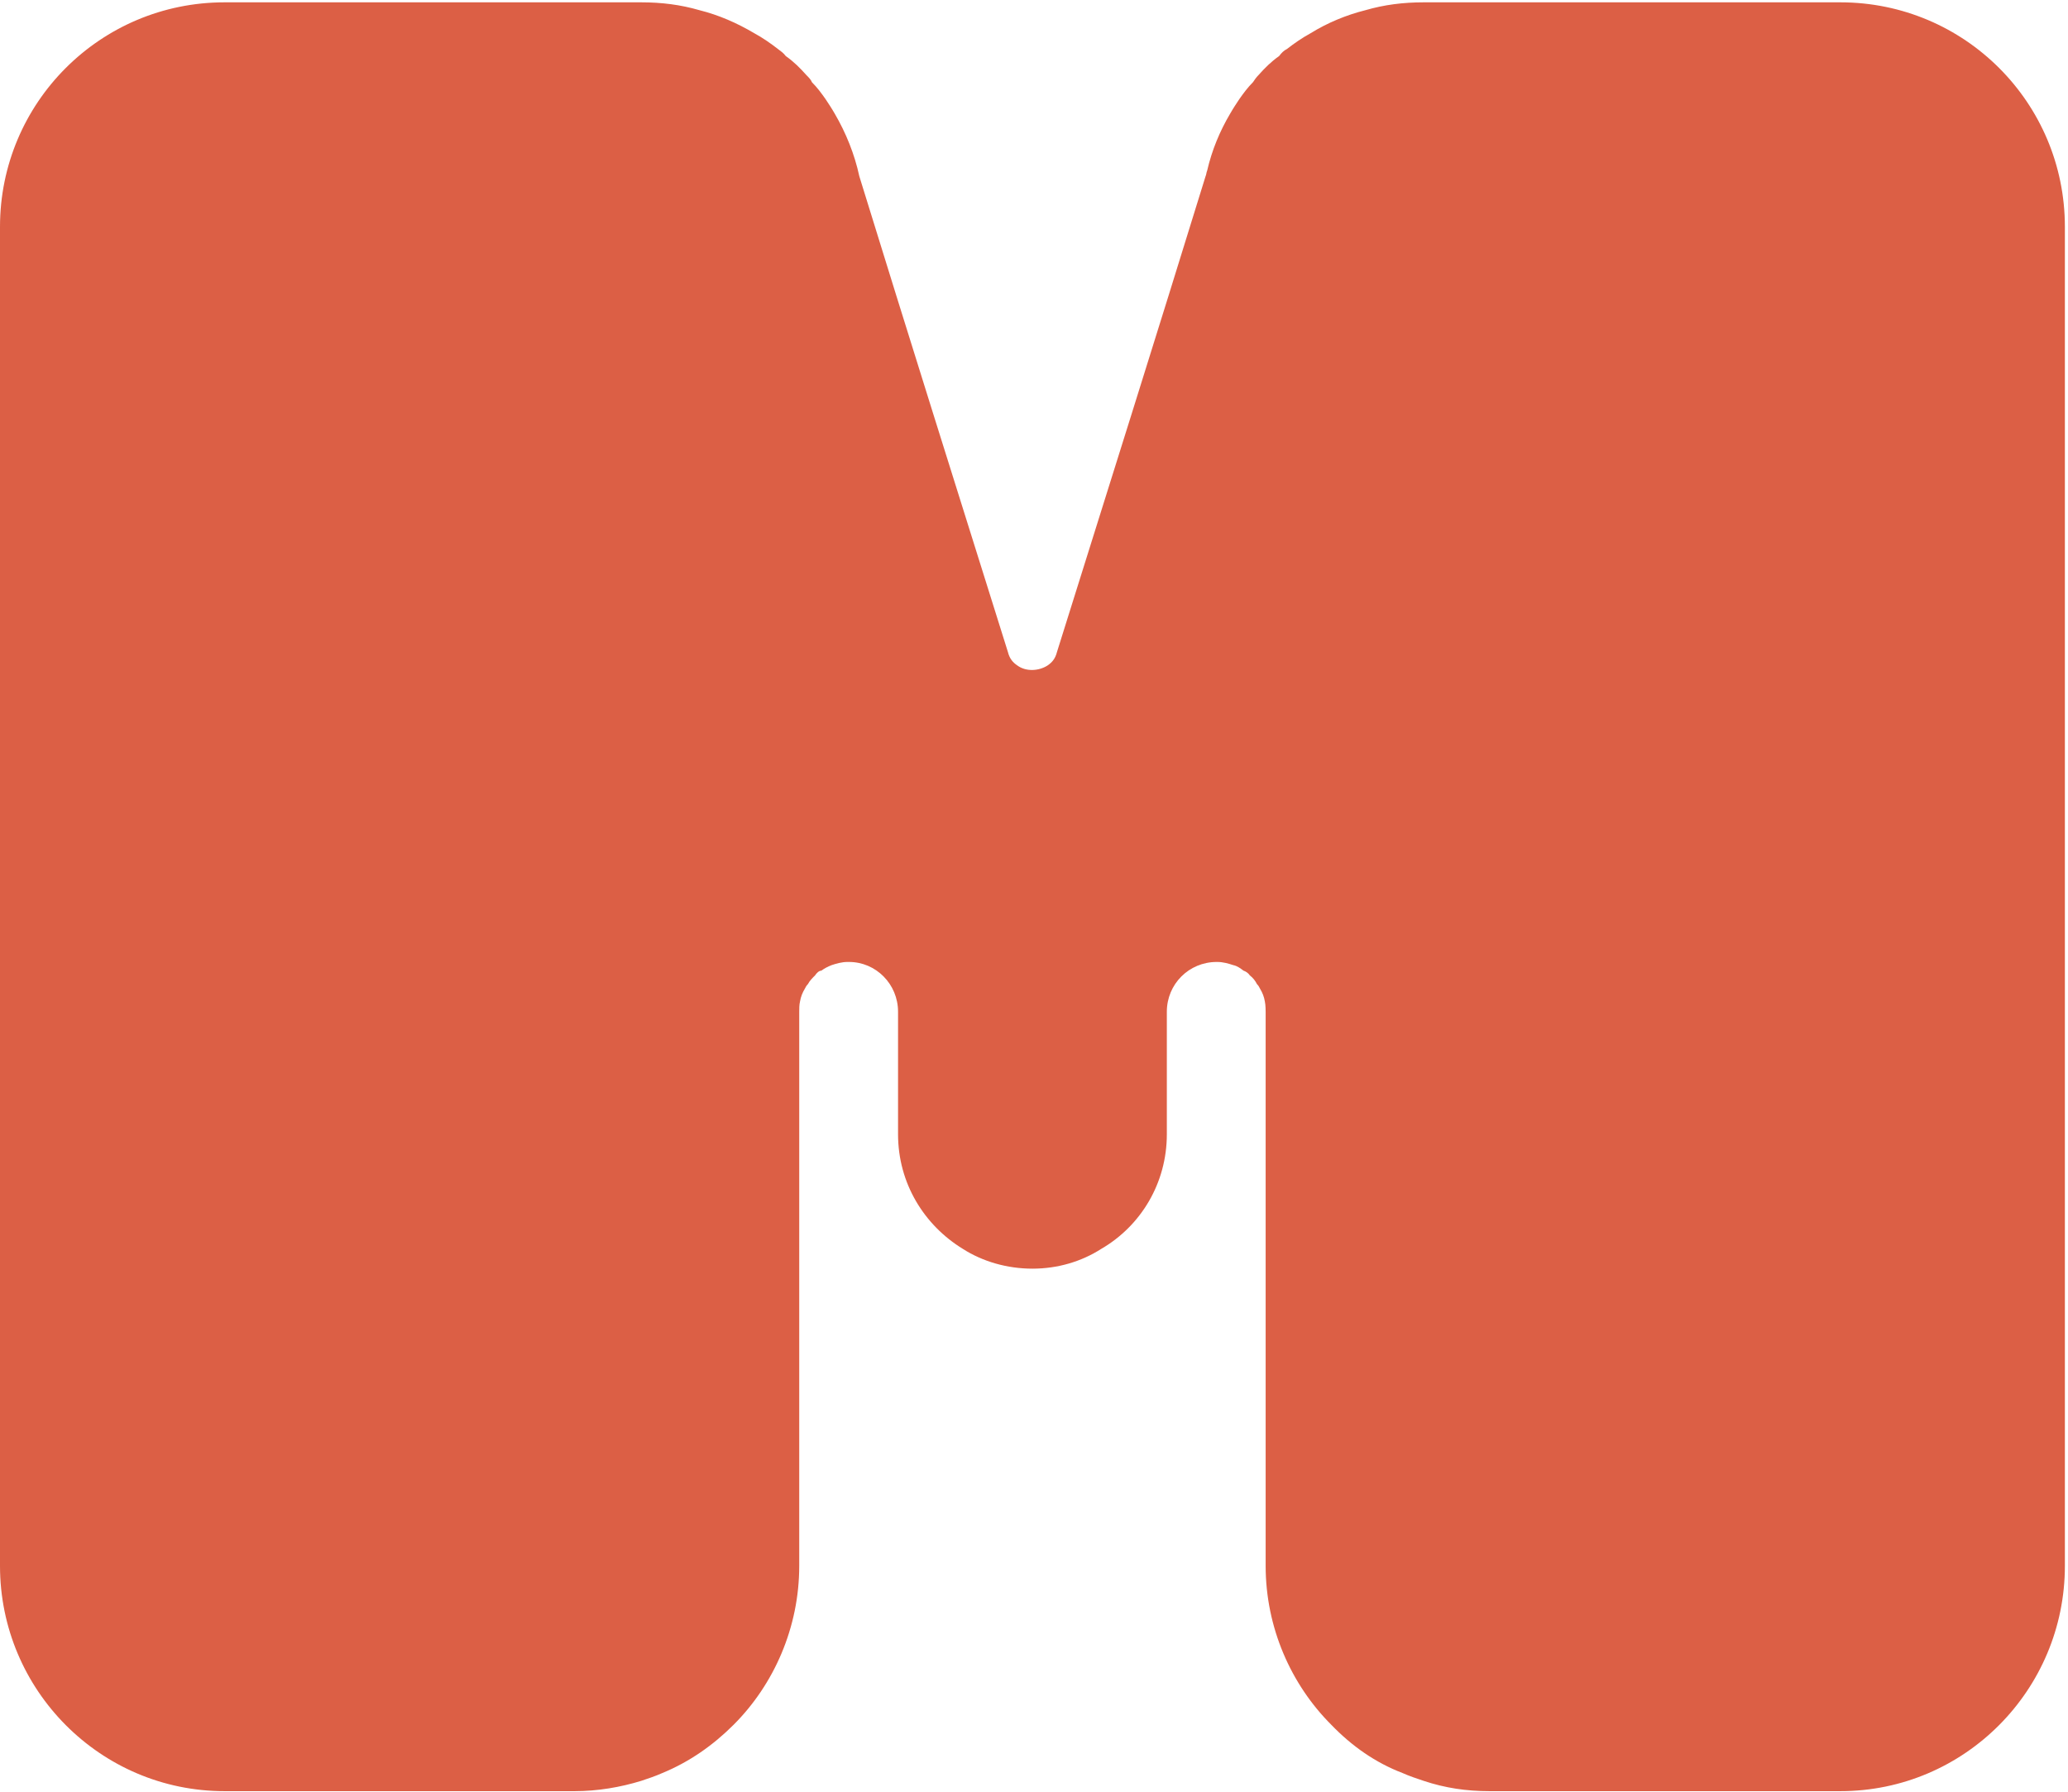 <svg xmlns="http://www.w3.org/2000/svg" fill="none" viewBox="0 0 637 552" height="552" width="637">
<path fill="#DC5F45" d="M636.041 69.857V482.256C636.041 520.477 605.115 551.638 566.884 551.638H458.767C451.706 551.638 445.131 550.664 438.556 548.473C436.365 547.743 434.173 547.013 431.982 546.039C423.702 542.874 416.397 537.762 410.066 531.188C397.647 518.773 389.855 501.245 389.855 482.256V311.6C389.855 311.6 389.855 309.409 389.611 308.435C389.368 306.974 388.881 305.757 388.15 304.54C387.907 304.053 387.663 303.566 387.176 303.079C386.689 302.105 385.959 301.131 384.985 300.401C384.498 299.671 383.767 299.184 383.037 298.94C382.063 298.21 381.089 297.48 379.871 297.236C378.41 296.749 376.705 296.263 375.001 296.263H374.757C366.235 296.263 359.416 303.079 359.416 311.6V349.334C359.416 364.428 351.381 377.574 339.205 384.634C333.118 388.529 325.812 390.72 318.02 390.72C310.228 390.72 302.679 388.529 296.592 384.634C284.66 377.33 276.624 364.428 276.624 349.334V311.6C276.624 303.079 269.806 296.263 261.527 296.263H261.04C259.335 296.263 257.631 296.749 256.169 297.236C254.952 297.723 253.978 298.21 253.004 298.94C252.273 298.94 251.543 299.671 251.056 300.401C250.325 301.131 249.351 302.105 248.864 303.079C248.377 303.566 248.134 304.053 247.89 304.54C247.16 305.757 246.673 306.974 246.429 308.435C246.186 309.409 246.186 310.626 246.186 311.6V482.256C246.186 501.245 238.393 518.773 225.975 531.188C219.643 537.518 212.338 542.63 204.059 546.039C201.867 547.013 199.676 547.743 197.484 548.473C191.153 550.421 184.091 551.638 177.03 551.638H69.156C30.925 551.638 0 520.477 0 482.256V69.857C0 31.636 30.925 0.718 69.156 0.718H197.484C203.815 0.718 209.66 1.449 215.504 3.153C221.348 4.613 226.949 7.048 232.306 10.213C234.984 11.673 237.419 13.377 239.611 15.082C240.585 15.812 241.316 16.299 242.046 17.273C244.481 18.977 246.429 20.924 248.377 23.115C249.108 23.846 249.838 24.576 250.082 25.306C251.786 27.01 253.004 28.715 254.221 30.419C255.195 31.88 256.169 33.34 257.143 35.044C260.553 40.887 263.231 47.46 264.692 54.276C279.79 103.209 295.131 151.899 310.472 200.831C310.959 202.779 311.933 203.996 313.394 204.97C316.072 206.918 319.968 206.674 322.647 204.97C324.108 203.996 325.082 202.779 325.569 200.831C340.91 151.899 356.251 103.209 371.348 54.276C371.592 53.79 371.592 53.059 371.835 52.572C373.296 46.243 375.731 40.4 378.897 35.044C379.871 33.34 380.845 31.88 381.819 30.419C383.037 28.715 384.254 27.01 385.959 25.306C386.446 24.576 386.933 23.846 387.663 23.115C389.611 20.924 391.559 18.977 393.994 17.273C394.725 16.299 395.456 15.568 396.43 15.082C398.621 13.377 401.056 11.673 403.735 10.213C408.848 7.048 414.693 4.613 420.537 3.153C426.381 1.449 432.225 0.718 438.556 0.718H566.884C605.115 0.718 636.041 31.636 636.041 69.857Z"></path>
</svg>
